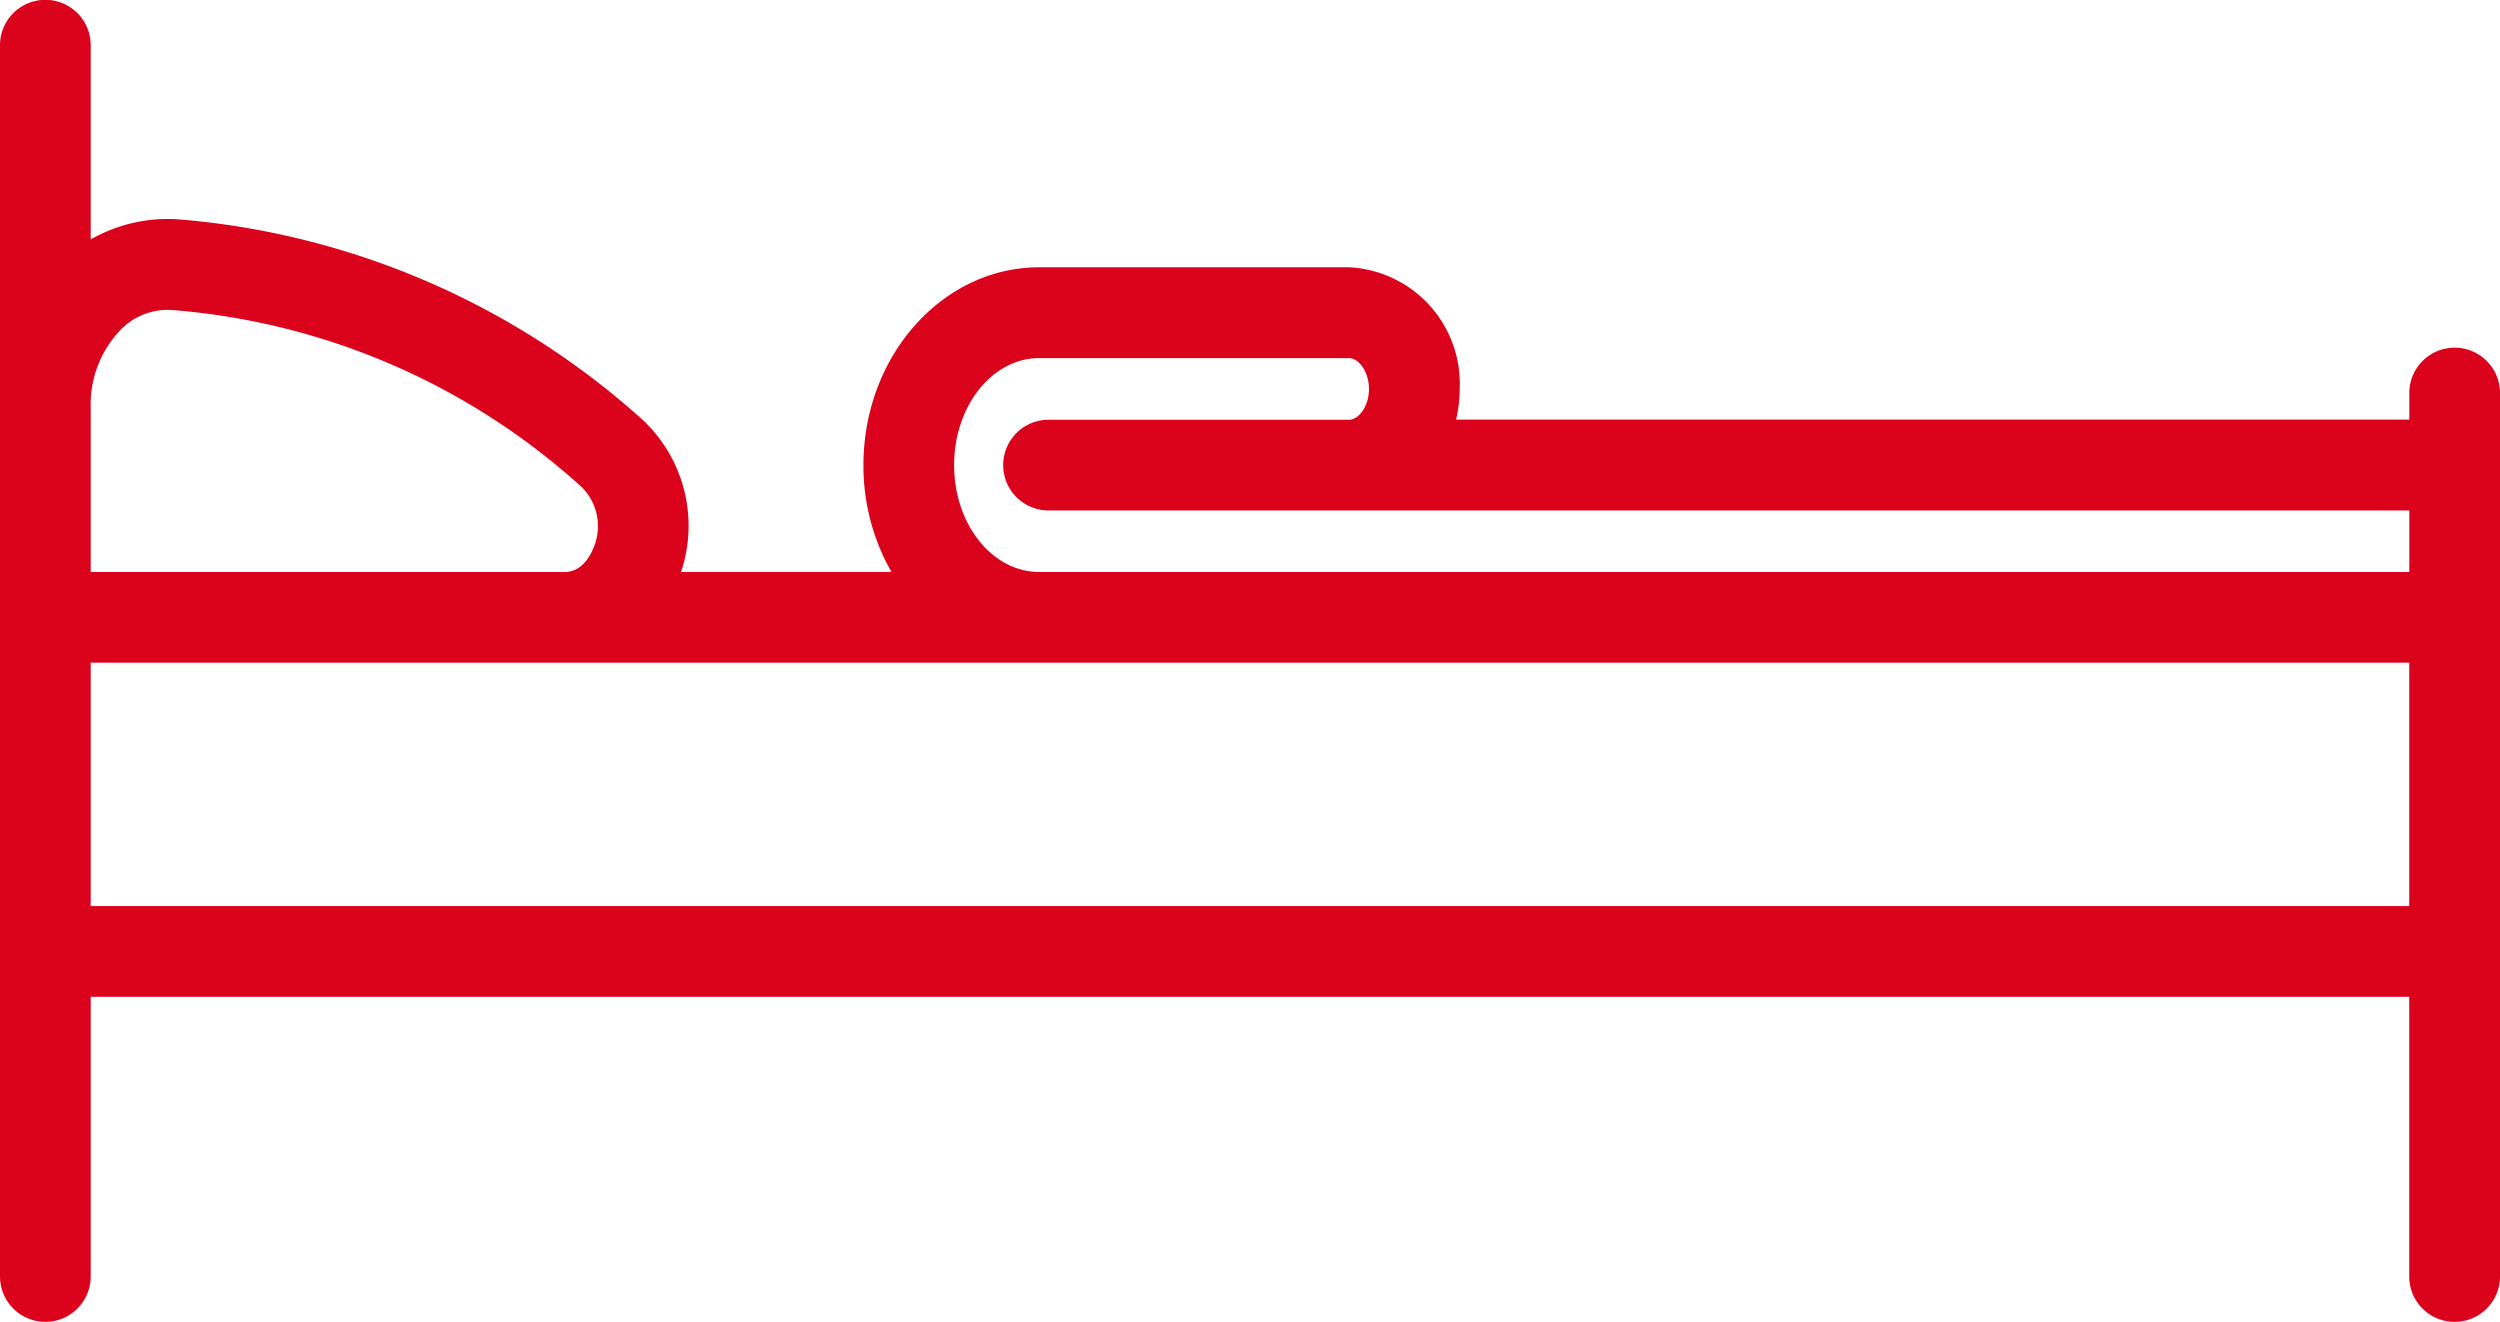 <svg xmlns="http://www.w3.org/2000/svg" width="82" height="43.357" viewBox="0 0 82 43.357">
  <g id="icon2" transform="translate(-479 -4651.643)">
    <path id="Hebergements_urgence" d="M80.51,51.375a1.487,1.487,0,0,1-1.487-1.487V40.712H2.975v9.175a1.487,1.487,0,1,1-2.975,0V9.5a1.487,1.487,0,0,1,2.975,0v6.371a5.1,5.1,0,0,1,2.972-.651,25.9,25.9,0,0,1,15.119,6.557h0a4.76,4.76,0,0,1,1.273,5h6.9a7.032,7.032,0,0,1-.918-3.507c0-3.575,2.587-6.485,5.766-6.485H44.252a3.824,3.824,0,0,1,3.626,3.987,4.473,4.473,0,0,1-.118,1.01H79.025v-.873a1.487,1.487,0,0,1,2.975,0V49.89a1.488,1.488,0,0,1-1.49,1.485ZM2.975,37.738H79.023V29.754H2.975v7.984ZM34.084,26.779H79.025V24.761H34.392a1.487,1.487,0,0,1,0-2.975h9.859c.306,0,.651-.432.651-1.01s-.345-1.012-.651-1.012H34.084c-1.538,0-2.789,1.574-2.789,3.51s1.249,3.505,2.789,3.505Zm-31.109,0H18.523c.576,0,.853-.562.947-.8A1.806,1.806,0,0,0,19.085,24h0a22.628,22.628,0,0,0-13.4-5.81,2.156,2.156,0,0,0-1.671.588A3.539,3.539,0,0,0,2.975,21.41v5.368Z" transform="translate(479 4643.625)" fill="#db021b"/>
  </g>
</svg>

